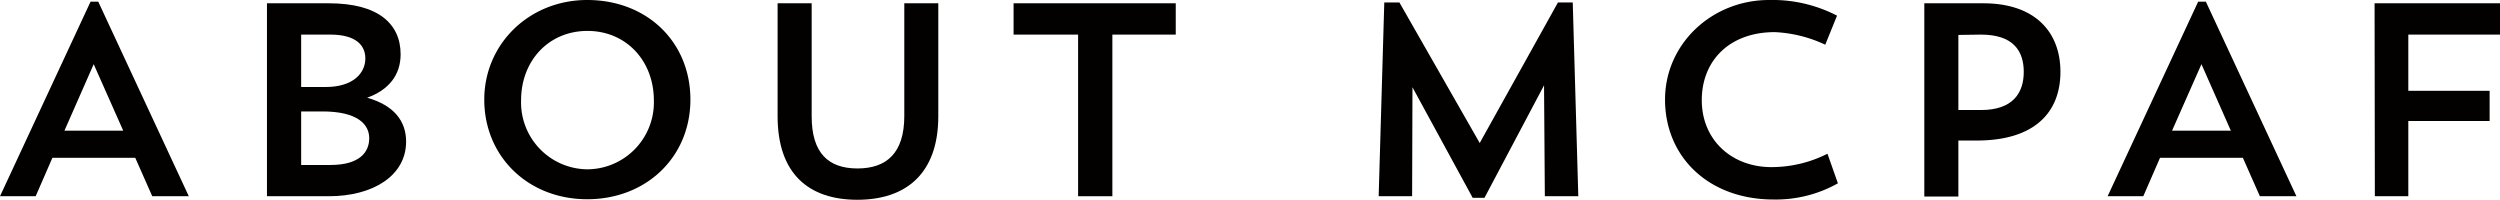 <svg xmlns="http://www.w3.org/2000/svg" viewBox="0 0 373.55 29.85"><defs><style>.cls-1{fill:#030000;}</style></defs><title>top-about_b</title><g id="レイヤー_2" data-name="レイヤー 2"><g id="レイヤー_1-2" data-name="レイヤー 1"><path class="cls-1" d="M5.33,29.32H0L13.53.25h1.15L28.21,29.32H22.75l-2.54-5.74H7.83Zm4.3-9.8h8.78L14,9.59Z"/><path class="cls-1" d="M39.89.49h9.23c7.42,0,10.74,3.08,10.74,7.63,0,3.11-1.8,5.33-5,6.48,4,1.14,5.82,3.48,5.82,6.56,0,5.12-5,8.16-11.52,8.16H39.89ZM45,5.17V13h3.65c4.14,0,5.94-2.09,5.94-4.27,0-2-1.47-3.56-5.21-3.56Zm0,11.48v8h4.38c4.31,0,5.79-1.88,5.79-4,0-2-1.64-4-7-4Z"/><path class="cls-1" d="M87.74,0c8.94,0,15.42,6.27,15.42,14.88S96.55,29.77,87.74,29.77,72.36,23.41,72.36,14.88C72.36,6.56,79.09,0,87.74,0Zm0,25.3A10,10,0,0,0,97.7,15c0-5.91-4.14-10.38-9.92-10.38S77.86,9.06,77.86,15A10,10,0,0,0,87.78,25.3Z"/><path class="cls-1" d="M116.19.49h5.09V17.38c0,5.5,2.5,7.79,6.84,7.79s7-2.29,7-7.83V.49h5.08V17.38c0,8.61-4.88,12.47-12.1,12.47S116.19,26,116.19,17.38Z"/><path class="cls-1" d="M151.45.49h24.23V5.17h-9.47V29.32h-5.12V5.17h-9.64Z"/><path class="cls-1" d="M235.83,29.32h-5l-.12-16.57-8.9,16.81h-1.76l-9-16.52L211,29.32h-5L206.84.37h2.26l12,21,11.69-21H235Z"/><path class="cls-1" d="M274.62,27.39a18.93,18.93,0,0,1-9.6,2.42c-9.76,0-16.23-6.4-16.23-14.93,0-8.32,7-14.88,15.54-14.88a21,21,0,0,1,10.16,2.34l-1.76,4.34a19.8,19.8,0,0,0-7.54-1.88c-6.77,0-10.91,4.26-10.91,10.17s4.43,10,10.41,10a18.56,18.56,0,0,0,8.37-2Z"/><path class="cls-1" d="M292.62,21v8.37h-5.09V.49h8.82c7.66,0,11.52,4.23,11.52,10.25S304.05,21,295.36,21Zm0-15.78V16.44H296c4.75,0,6.39-2.54,6.39-5.7s-1.6-5.57-6.39-5.57Z"/><path class="cls-1" d="M320.25,29.32h-5.33L328.45.25h1.15l13.53,29.07h-5.46l-2.54-5.74H322.75Zm4.3-9.8h8.78l-4.39-9.93Z"/><path class="cls-1" d="M354.81.49h18.74V5.17h-13.7v8.4H372v4.51H359.85V29.32h-5Z"/></g></g></svg>